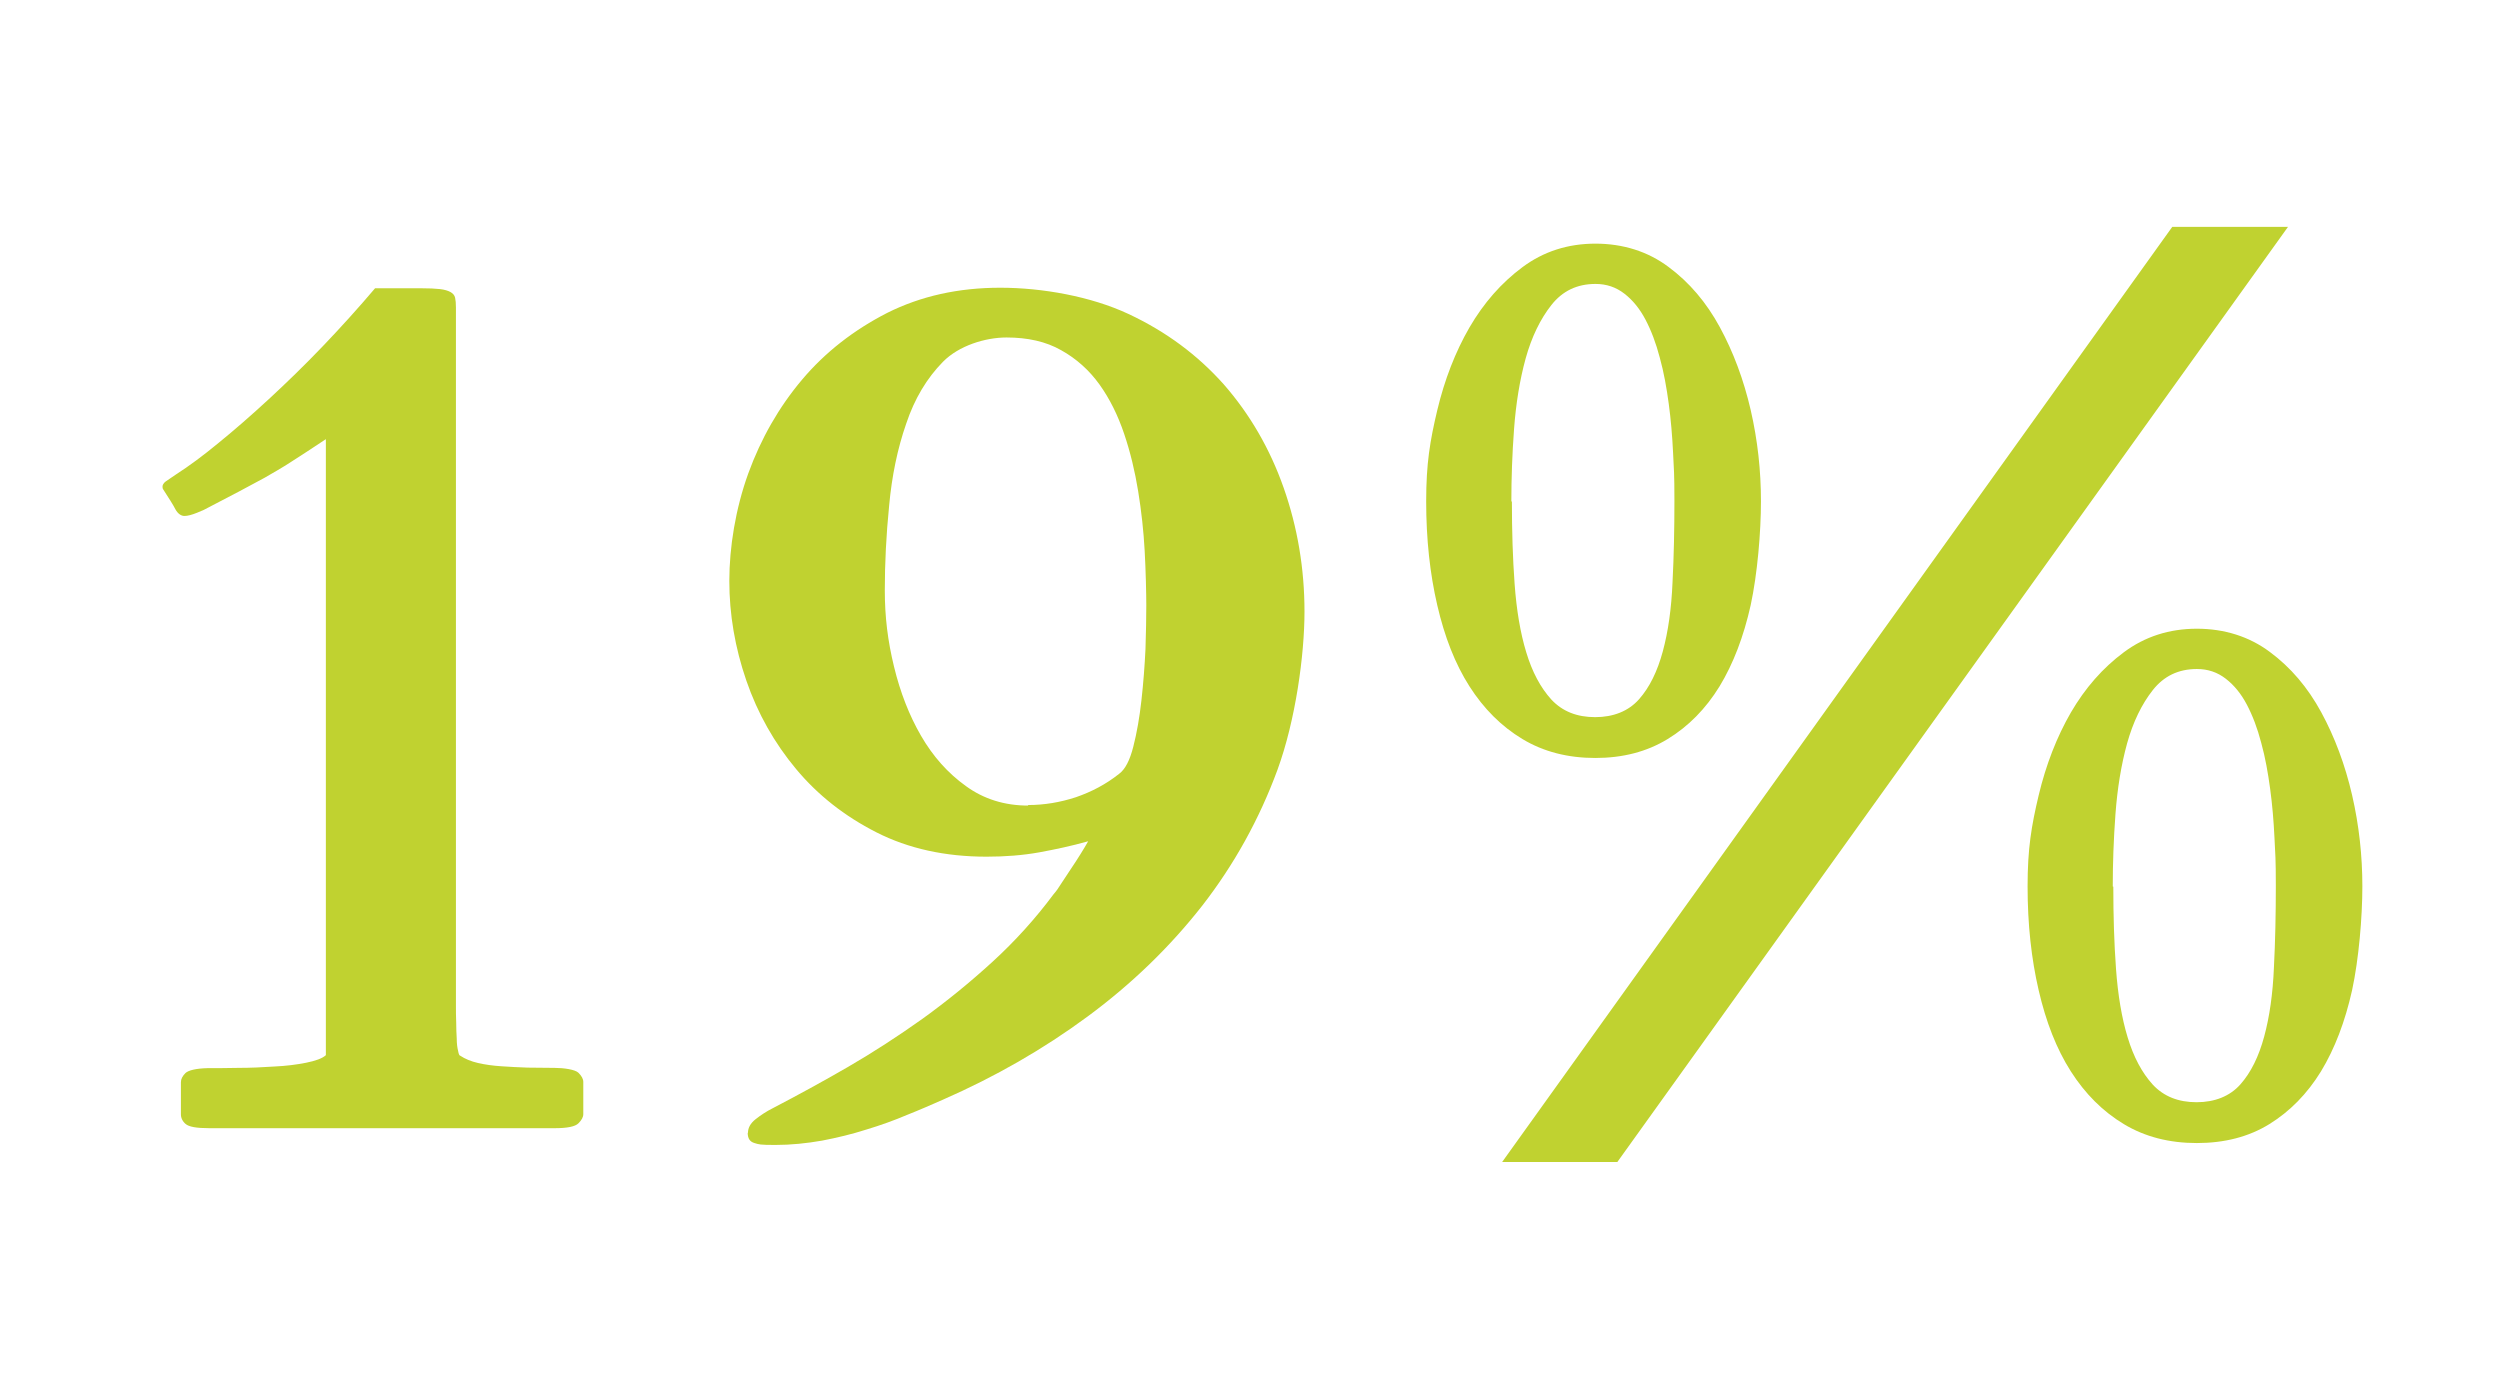 <?xml version="1.0" encoding="UTF-8"?> <svg xmlns="http://www.w3.org/2000/svg" version="1.1" viewBox="0 0 924.5 515.7"><defs><style> .cls-1 { isolation: isolate; } .cls-2 { fill: #c0d230; } </style></defs><g><g id="Layer_1"><g class="cls-1"><g class="cls-1"><g class="cls-1"><g class="cls-1"><path class="cls-2" d="M68.7,415.7c-1.2-1-1.8-2.3-1.8-3.6v-11.9c0-1.2.6-2.3,1.7-3.4,1.1-1,3.9-1.7,8.2-1.8,3.2,0,6.9,0,11.4-.1,4.4,0,8.8-.2,13.2-.5,4.4-.2,8.3-.7,11.8-1.4,3.5-.7,6-1.6,7.3-2.8v-227.8c-5,3.3-9.2,6.1-12.7,8.3-3.5,2.3-6.9,4.2-10,6-3.2,1.7-6.3,3.4-9.5,5.1-3.2,1.7-6.9,3.6-11.3,5.9-.8.5-2.1,1.1-4.1,1.9-2,.8-3.5,1.2-4.7,1.2s-2.4-.8-3.3-2.4c-.8-1.6-2.4-4.1-4.6-7.5-.2-.3-.2-.7-.2-1.1s.4-1.2,1.1-1.7c.8-.5,2.1-1.5,4.1-2.8,4.5-2.9,9.7-6.7,15.5-11.5,5.9-4.8,12.1-10.2,18.6-16.2,6.5-6,13.2-12.5,19.9-19.5s13.2-14.2,19.4-21.5h17.1c2.9,0,5.1.1,6.9.3,1.7.2,3,.6,3.9,1.1.9.5,1.5,1.2,1.7,2.1.2.9.3,2.1.3,3.6v258c0,2.1,0,4.2.1,6.4,0,2.2.1,4.2.2,6,0,1.8.2,3.3.5,4.5.2,1.2.5,1.8.8,1.8,1.8,1.2,4,2.1,6.6,2.7,2.6.6,5.5,1,8.6,1.2,3.1.2,6.3.4,9.7.5,3.4,0,6.7.1,10,.1s7.6.6,8.8,1.8c1.2,1.2,1.8,2.3,1.8,3.4v11.9c0,1.1-.6,2.2-1.8,3.4s-4.1,1.8-8.8,1.8h-127.7c-4.7,0-7.6-.5-8.8-1.6Z"></path><path class="cls-2" d="M276.6,418.9c0-1.8.9-3.5,2.8-5,1.9-1.5,4-2.9,6.4-4.1,9-4.7,18.2-9.7,27.7-15.2,9.5-5.5,18.7-11.5,27.7-17.9,9-6.5,17.6-13.5,25.9-21.1,8.3-7.6,15.8-15.9,22.5-24.9.9-1,1.9-2.4,3-4.2,1.1-1.7,2.3-3.5,3.5-5.3,1.2-1.8,2.4-3.6,3.5-5.4,1.1-1.8,2.1-3.4,2.8-4.7-6,1.7-12.1,3-18.1,4.1-6.1,1.1-12.6,1.6-19.5,1.6-15.3,0-28.9-3-40.7-9-11.8-6-21.7-13.8-29.7-23.4-8-9.6-14.2-20.5-18.4-32.7-4.2-12.2-6.3-24.5-6.3-36.9s2.3-26.7,7-39.7c4.7-12.9,11.3-24.5,19.9-34.7,8.6-10.2,19.2-18.4,31.5-24.7,12.4-6.2,26.3-9.3,41.8-9.3s33.5,3.2,47.4,9.7c13.9,6.5,25.6,15.2,35.3,26.1,9.6,11,17,23.7,22.1,38.2,5.1,14.5,7.7,29.8,7.7,45.8s-3.3,40.2-10,58.5c-6.7,18.2-16,35-27.8,50.2-11.9,15.2-26,28.9-42.4,41-16.4,12.1-34.2,22.3-53.6,30.8-4.1,1.8-8.4,3.7-13.2,5.6-4.7,2-9.7,3.8-15,5.4-5.3,1.7-10.7,3-16.4,4.1-5.7,1-11.5,1.6-17.3,1.6s-6-.2-7.7-.7c-1.7-.5-2.5-1.7-2.5-3.8ZM380.2,297.7c6,0,11.9-1,17.7-2.9,5.8-2,11.1-4.8,15.9-8.6,2.3-1.7,4-5,5.3-10.1,1.3-5.1,2.3-10.8,3-17.1.7-6.3,1.2-12.7,1.5-19,.2-6.4.3-11.8.3-16.1s-.2-12.9-.6-20.2c-.4-7.3-1.2-14.6-2.4-22-1.2-7.4-2.9-14.5-5.2-21.3-2.3-6.8-5.3-12.9-9.1-18.2-3.8-5.3-8.6-9.6-14.2-12.7-5.6-3.2-12.4-4.7-20.2-4.7s-17.6,3-23.5,9c-5.9,6-10.5,13.6-13.6,22.9-3.2,9.2-5.3,19.3-6.3,30.3-1.1,11-1.6,21.4-1.6,31.3s1.1,18.7,3.4,28.2c2.3,9.5,5.6,18,10,25.6,4.4,7.6,9.9,13.8,16.6,18.6,6.6,4.8,14.3,7.2,23,7.2Z"></path><path class="cls-2" d="M590,280.3c-10.2,0-19.2-2.3-27-7-7.8-4.7-14.3-11.2-19.6-19.5-5.3-8.3-9.2-18.3-11.9-30-2.7-11.6-4.1-24.4-4.1-38.4s1.4-22.3,4.1-33.7c2.7-11.3,6.7-21.6,11.9-30.6,5.3-9.1,11.8-16.5,19.6-22.3,7.8-5.8,16.8-8.7,27-8.7s19.4,2.9,27,8.6c7.7,5.7,14,13.1,19,22.3,5,9.2,8.8,19.4,11.4,30.6,2.6,11.3,3.8,22.5,3.8,33.8s-1.3,26.8-3.8,38.4c-2.6,11.6-6.4,21.6-11.5,30-5.1,8.3-11.5,14.8-19.2,19.5-7.7,4.7-16.6,7-26.8,7ZM803.3,83.9h42.8l-248,345.8h-42.6l247.8-345.8ZM559.1,185.5c0,10.7.3,20.8,1,30.4.7,9.6,2.1,18.1,4.3,25.3,2.2,7.3,5.3,13.1,9.3,17.5,4.1,4.4,9.5,6.5,16.2,6.5s12.3-2.2,16.2-6.6c3.9-4.4,6.8-10.3,8.8-17.7,2-7.4,3.2-15.9,3.6-25.6.5-9.7.7-19.7.7-30.1s-.2-11.6-.5-17.8c-.3-6.2-.8-12.2-1.6-18.1-.8-5.9-1.8-11.6-3.3-17-1.4-5.4-3.2-10.1-5.3-14.1-2.1-4-4.7-7.2-7.8-9.6-3.1-2.4-6.6-3.6-10.7-3.6-6.8,0-12.2,2.6-16.3,7.8-4.1,5.2-7.3,11.8-9.5,19.7-2.2,8-3.6,16.7-4.3,26.1s-1,18.4-1,26.8ZM812.4,422.7c-10.2,0-19.2-2.3-27-7-7.8-4.7-14.3-11.2-19.6-19.5-5.3-8.3-9.2-18.3-11.9-30-2.7-11.6-4.1-24.4-4.1-38.4s1.4-22.3,4.1-33.7c2.7-11.3,6.7-21.6,11.9-30.6,5.3-9.1,11.8-16.5,19.6-22.3,7.8-5.8,16.8-8.7,27-8.7s19.4,2.9,27,8.6c7.7,5.7,14,13.1,19,22.3,5,9.2,8.8,19.4,11.4,30.6,2.6,11.3,3.8,22.5,3.8,33.8s-1.3,26.8-3.8,38.4c-2.6,11.6-6.4,21.6-11.5,30-5.1,8.3-11.5,14.8-19.1,19.5s-16.6,7-26.8,7ZM781.5,327.9c0,10.7.3,20.8,1,30.4.7,9.6,2.1,18.1,4.3,25.3,2.2,7.3,5.3,13.1,9.3,17.5,4.1,4.4,9.5,6.5,16.2,6.5s12.3-2.2,16.2-6.6c3.9-4.4,6.8-10.3,8.8-17.7,2-7.4,3.2-15.9,3.6-25.6.5-9.7.7-19.7.7-30.1s-.2-11.6-.5-17.8c-.3-6.2-.8-12.2-1.6-18.1-.8-5.9-1.8-11.6-3.3-17-1.4-5.4-3.2-10.1-5.3-14.1-2.1-4-4.7-7.2-7.8-9.6-3.1-2.4-6.6-3.6-10.7-3.6-6.8,0-12.2,2.6-16.3,7.8-4.1,5.2-7.3,11.8-9.5,19.7-2.2,8-3.6,16.7-4.3,26.1-.7,9.5-1,18.4-1,26.8Z"></path></g></g></g></g></g></g></svg> 